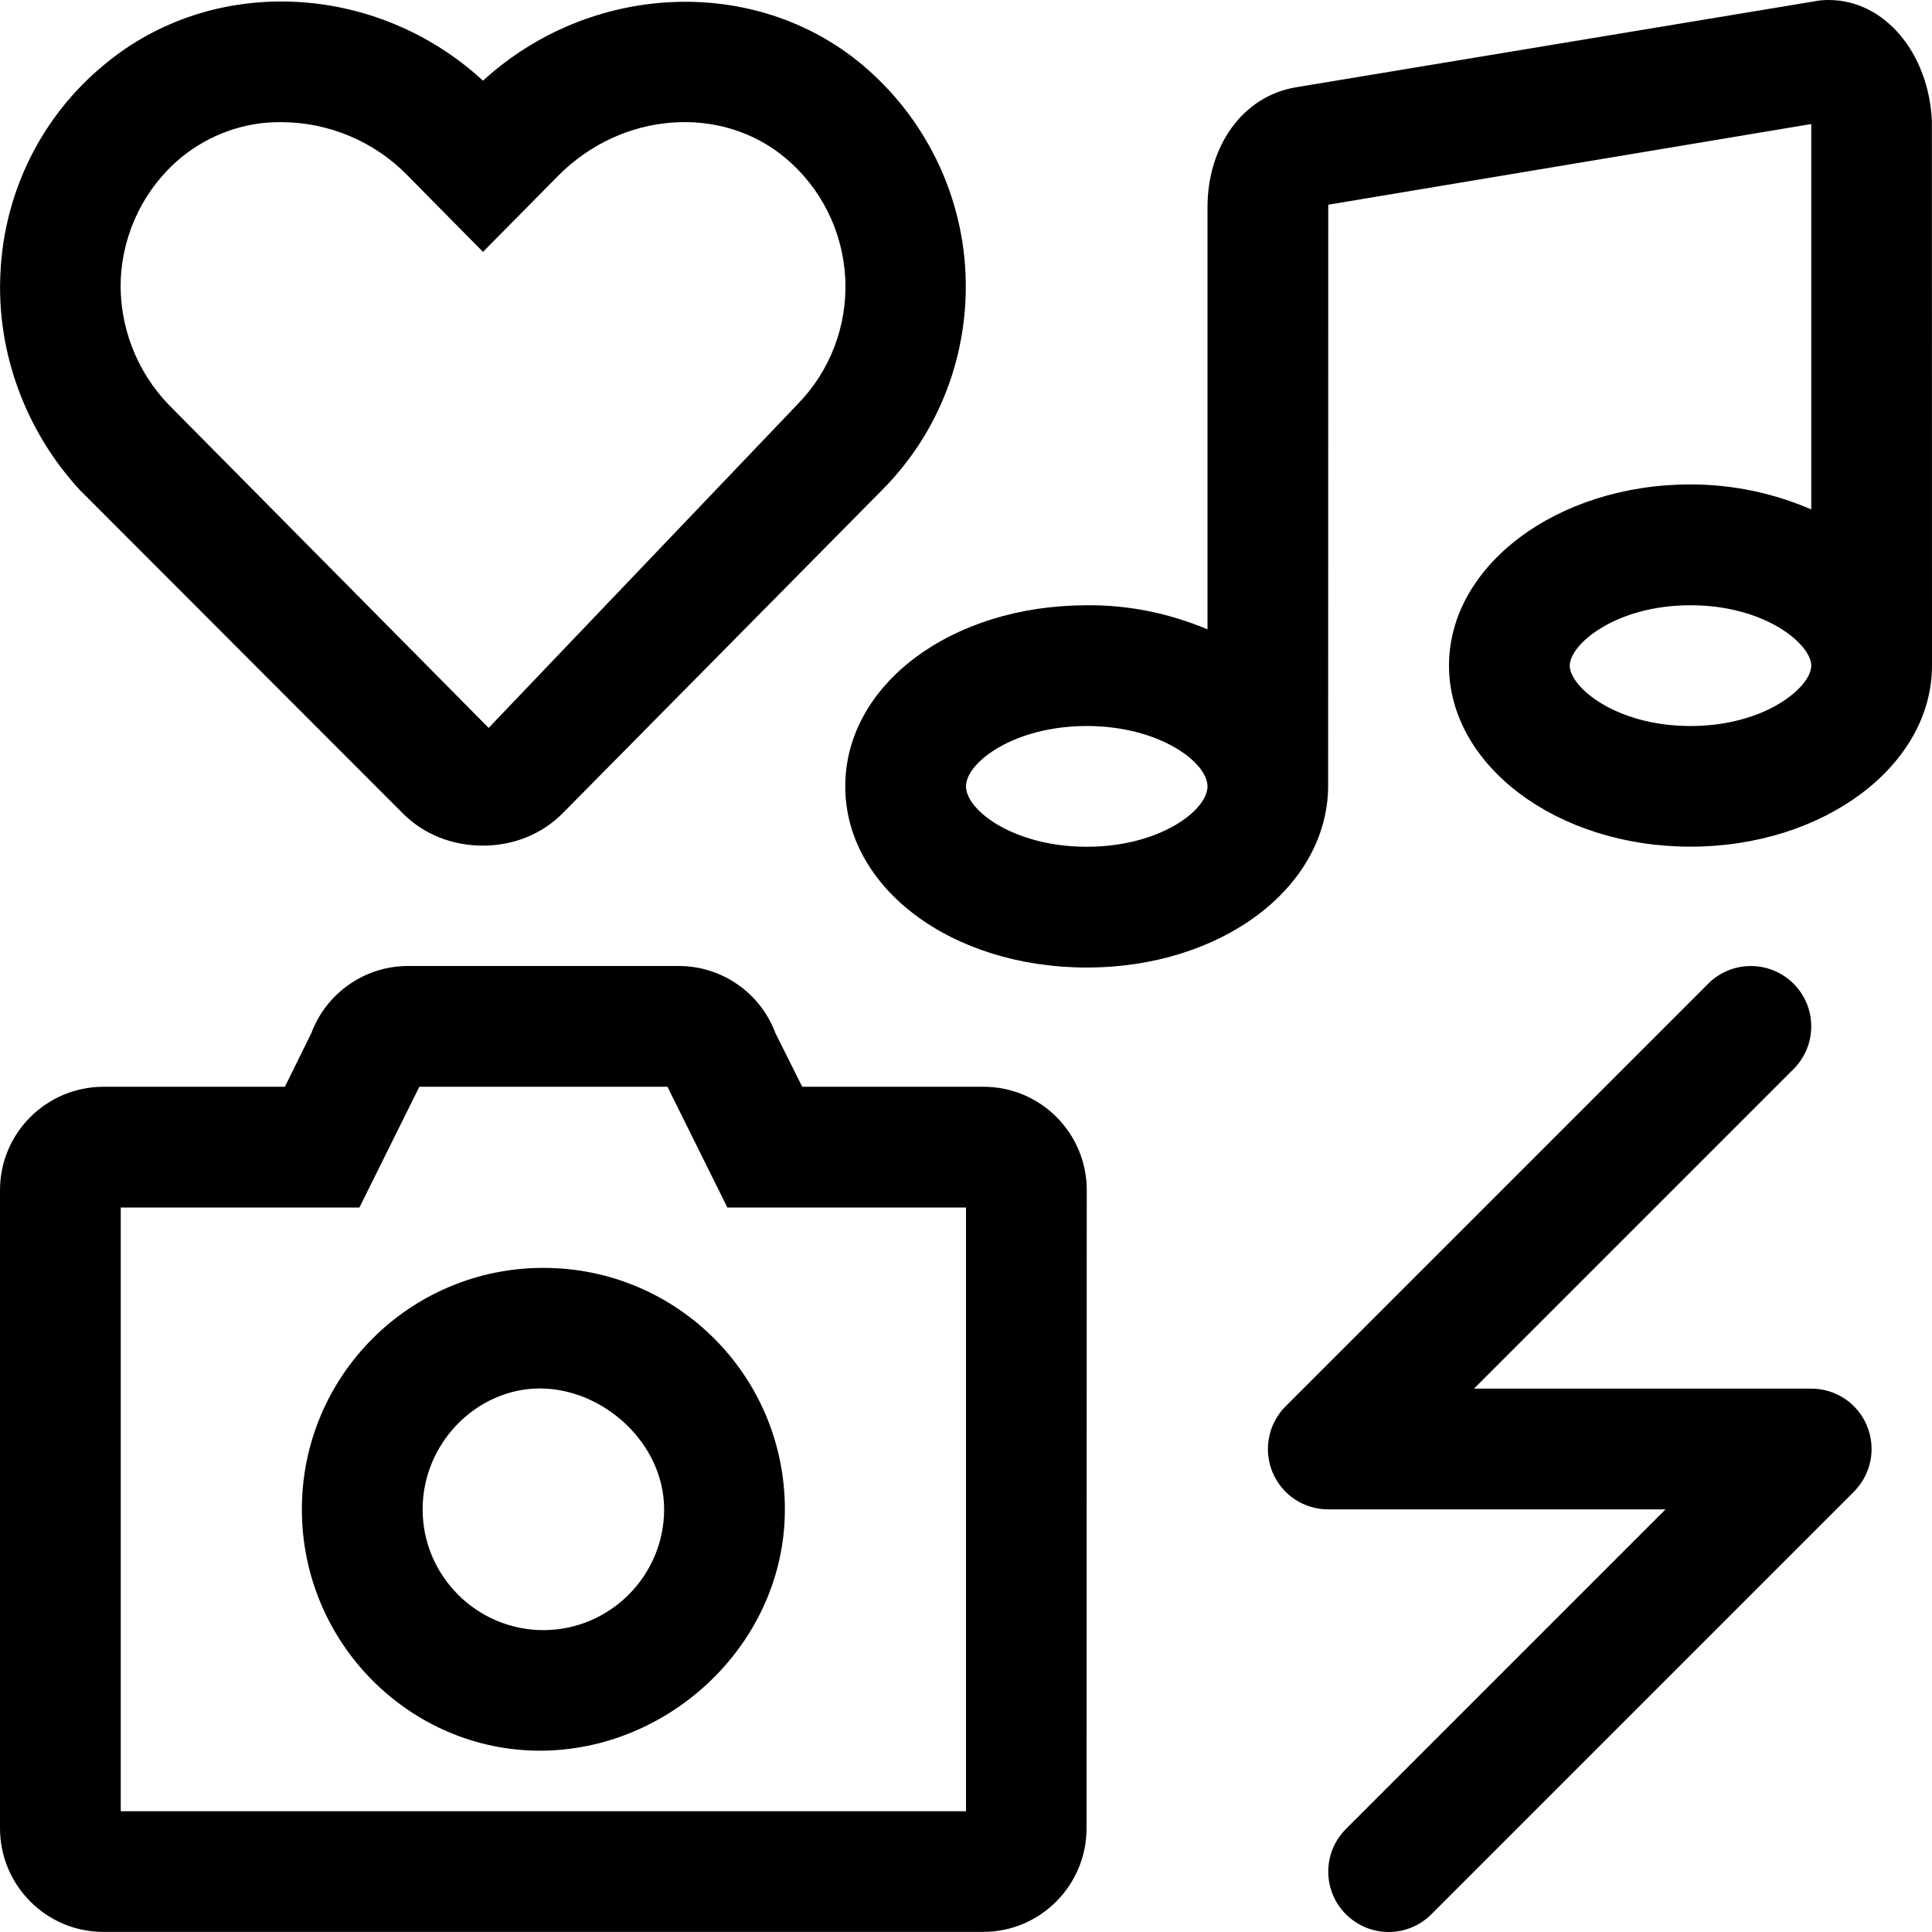 <svg xmlns="http://www.w3.org/2000/svg" viewBox="0 0 512 512"><!--! Font Awesome Pro 6.0.0-alpha3 by @fontawesome - https://fontawesome.com License - https://fontawesome.com/license (Commercial License) --><path d="M480 368h-89.38l84.69-84.69c6.25-6.25 6.25-16.38 0-22.62s-16.38-6.25-22.62 0l-112 112c-4.562 4.578-5.938 11.45-3.469 17.44S345.5 400 352 400h89.38l-84.69 84.69c-6.25 6.25-6.25 16.38 0 22.62C359.8 510.4 363.9 512 368 512s8.188-1.562 11.31-4.688l112-112c4.562-4.578 5.938-11.45 3.469-17.44S486.5 368 480 368zM106.6 215.4c5.625 5.75 13.35 8.702 21.35 8.702s15.65-2.952 21.28-8.702l84.63-85.63c15.12-15.25 23-36 22-57.5c-1-21.38-11-41.38-27.38-55.13C199.9-6.75 156.4-4.625 128 21.38C99.63-4.75 56.25-6.875 27.5 17.25c-16.5 13.62-26.38 33.63-27.38 55C-1 93.63 7 114.5 21.1 129.8L106.6 215.4zM48 41.75c7.5-6.125 16.88-9.5 26.5-9.375c12.62 0 24.75 5.125 33.5 14.12L128 66.75L148 46.5C164.8 29.62 191 27.62 208 41.75c9.625 8 15.38 19.62 16 32c.625 12.5-4 24.62-12.75 33.5L129.5 192.9L44.75 107.3C36.13 98.38 31.5 86.25 32 73.88C32.63 61.38 38.38 49.75 48 41.75zM484.6 0c-1.375 0-2.625 .125-3.875 .375L343.5 23.12C329.1 25.5 320 39 320 54.88v111.9c-10.12-4.25-21-6.5-32-6.375c-35.88 0-64 21-64 48c0 26.88 28.12 48 64 48s63.97-21.36 63.97-48.24L352 54.25l128-21.38V135c-10.12-4.375-21-6.625-32-6.625c-35.38 0-64 21.5-64 48s28.62 48 64 48s64-21.5 64-48l-.031-144.4C511.1 14.1 499.5 0 484.6 0zM288 224.4c-19.25 0-32-9.625-32-16s12.75-16 32-16s32 9.625 32 16S307.3 224.4 288 224.4zM448 192.4c-19.88 0-32-10.38-32-16s12.12-16 32-16s32 10.38 32 16S467.9 192.4 448 192.4zM260.6 288h-48L205.5 273.8C201.5 263.1 191.3 256 179.9 256H108.1C96.75 256 86.5 263.1 82.5 273.8L75.5 288h-48C12.25 288 0 300.3 0 315.4v169.1c0 15.12 12.25 27.47 27.38 27.47h233.2c15.12 0 27.37-12.34 27.37-27.47L288 315.4C288 300.3 275.8 288 260.6 288zM256 480H32v-160h63.25l15.88-32h65.75l15.88 32H256V480zM144 336c-35.38 0-64 28.62-64 64s28.62 63.95 63.1 63.95S208 435.4 208 400S179.4 336 144 336zM144 432c-17.62 0-32-14.38-32-32s14.37-32.04 31.1-32.04S176 382.4 176 400S161.6 432 144 432z"/></svg>